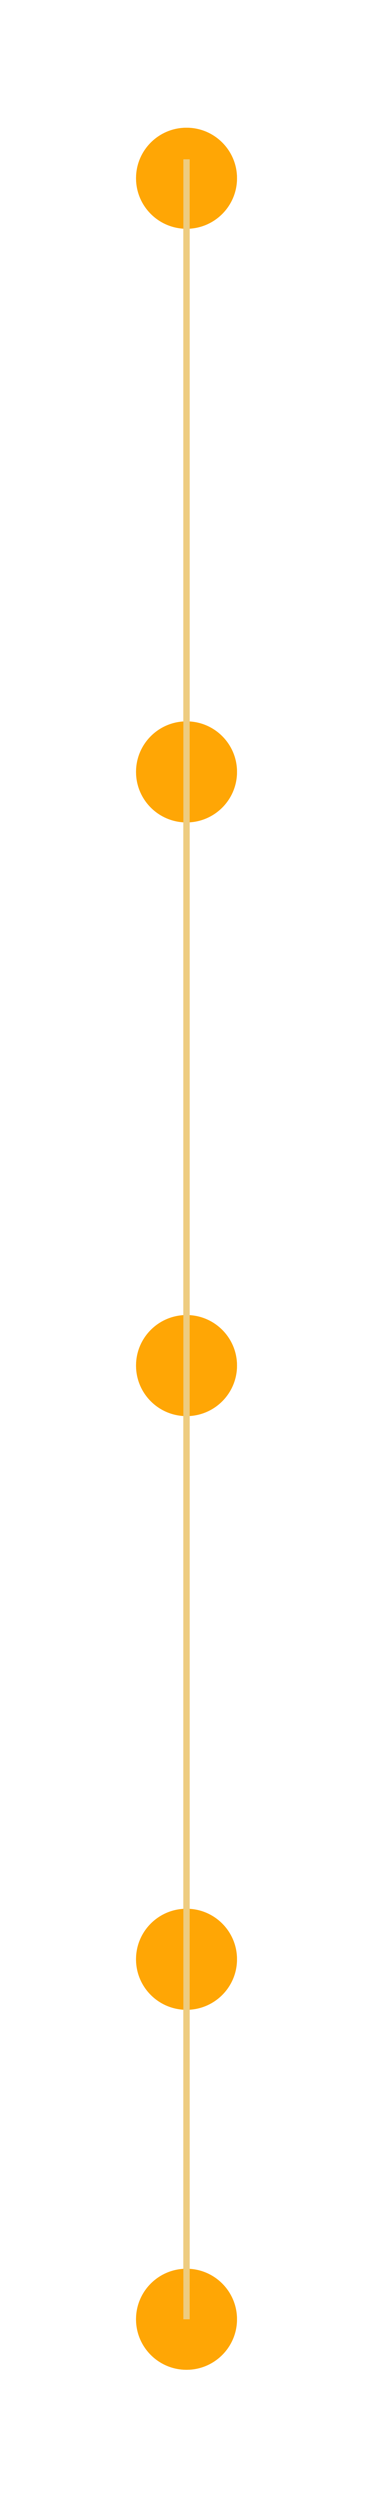 <?xml version="1.0" encoding="UTF-8"?> <svg xmlns="http://www.w3.org/2000/svg" width="30" height="202" viewBox="0 0 30 202" fill="none"><circle cx="15.083" cy="14.402" r="4.082" fill="#FFA605"></circle><g filter="url(#filter0_f_1426_34)"><circle cx="15.083" cy="14.402" r="4.082" fill="#FFA605"></circle></g><circle cx="15.083" cy="62.368" r="4.082" fill="#FFA605"></circle><g filter="url(#filter1_f_1426_34)"><circle cx="15.083" cy="62.368" r="4.082" fill="#FFA605"></circle></g><circle cx="15.083" cy="110.337" r="4.082" fill="#FFA605"></circle><g filter="url(#filter2_f_1426_34)"><circle cx="15.083" cy="110.337" r="4.082" fill="#FFA605"></circle></g><circle cx="15.082" cy="158.306" r="4.082" fill="#FFA605"></circle><g filter="url(#filter3_f_1426_34)"><circle cx="15.082" cy="158.306" r="4.082" fill="#FFA605"></circle></g><circle cx="15.082" cy="187.393" r="4.082" fill="#FFA605"></circle><g filter="url(#filter4_f_1426_34)"><circle cx="15.082" cy="187.393" r="4.082" fill="#FFA605"></circle></g><path d="M15.082 12.871L15.082 187.394" stroke="#FFA605" stroke-width="0.51"></path><g filter="url(#filter5_f_1426_34)"><path d="M15.082 12.871L15.082 187.394" stroke="#EECC80" stroke-width="0.51"></path></g><defs><filter id="filter0_f_1426_34" x="0.794" y="0.113" width="28.577" height="28.577" filterUnits="userSpaceOnUse" color-interpolation-filters="sRGB"><feFlood flood-opacity="0" result="BackgroundImageFix"></feFlood><feBlend mode="normal" in="SourceGraphic" in2="BackgroundImageFix" result="shape"></feBlend><feGaussianBlur stdDeviation="5.103" result="effect1_foregroundBlur_1426_34"></feGaussianBlur></filter><filter id="filter1_f_1426_34" x="0.794" y="48.08" width="28.577" height="28.577" filterUnits="userSpaceOnUse" color-interpolation-filters="sRGB"><feFlood flood-opacity="0" result="BackgroundImageFix"></feFlood><feBlend mode="normal" in="SourceGraphic" in2="BackgroundImageFix" result="shape"></feBlend><feGaussianBlur stdDeviation="5.103" result="effect1_foregroundBlur_1426_34"></feGaussianBlur></filter><filter id="filter2_f_1426_34" x="0.794" y="96.049" width="28.577" height="28.577" filterUnits="userSpaceOnUse" color-interpolation-filters="sRGB"><feFlood flood-opacity="0" result="BackgroundImageFix"></feFlood><feBlend mode="normal" in="SourceGraphic" in2="BackgroundImageFix" result="shape"></feBlend><feGaussianBlur stdDeviation="5.103" result="effect1_foregroundBlur_1426_34"></feGaussianBlur></filter><filter id="filter3_f_1426_34" x="0.794" y="144.018" width="28.577" height="28.577" filterUnits="userSpaceOnUse" color-interpolation-filters="sRGB"><feFlood flood-opacity="0" result="BackgroundImageFix"></feFlood><feBlend mode="normal" in="SourceGraphic" in2="BackgroundImageFix" result="shape"></feBlend><feGaussianBlur stdDeviation="5.103" result="effect1_foregroundBlur_1426_34"></feGaussianBlur></filter><filter id="filter4_f_1426_34" x="0.794" y="173.105" width="28.577" height="28.577" filterUnits="userSpaceOnUse" color-interpolation-filters="sRGB"><feFlood flood-opacity="0" result="BackgroundImageFix"></feFlood><feBlend mode="normal" in="SourceGraphic" in2="BackgroundImageFix" result="shape"></feBlend><feGaussianBlur stdDeviation="5.103" result="effect1_foregroundBlur_1426_34"></feGaussianBlur></filter><filter id="filter5_f_1426_34" x="9.724" y="7.768" width="10.716" height="184.728" filterUnits="userSpaceOnUse" color-interpolation-filters="sRGB"><feFlood flood-opacity="0" result="BackgroundImageFix"></feFlood><feBlend mode="normal" in="SourceGraphic" in2="BackgroundImageFix" result="shape"></feBlend><feGaussianBlur stdDeviation="2.551" result="effect1_foregroundBlur_1426_34"></feGaussianBlur></filter></defs></svg> 